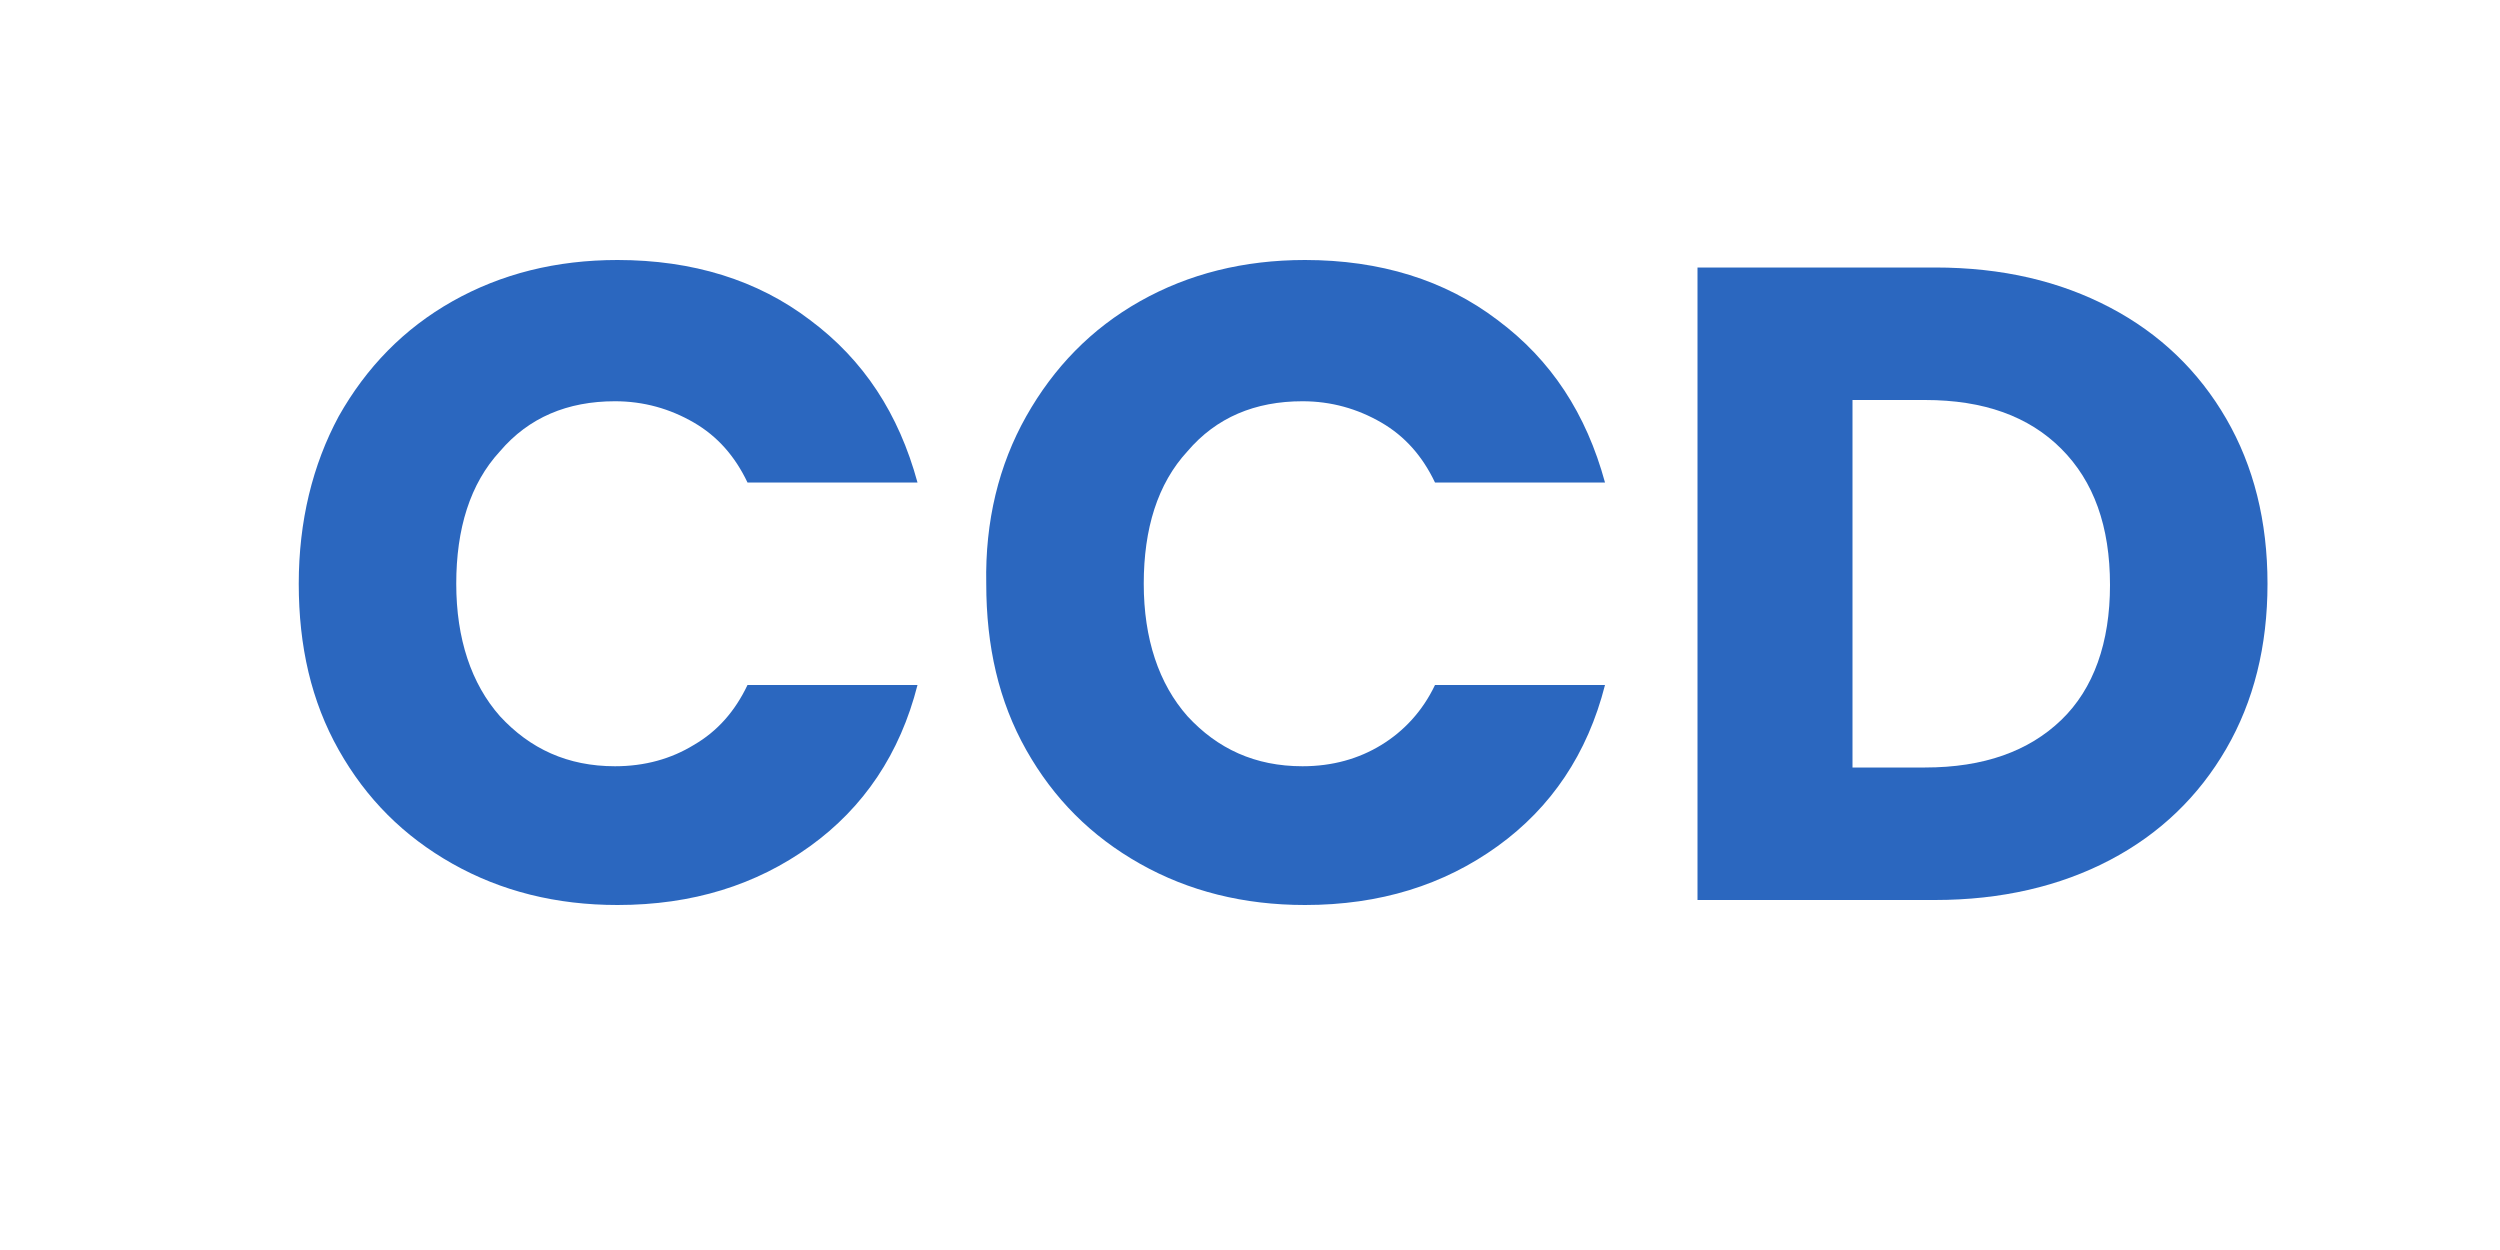 <?xml version="1.0" encoding="utf-8"?>
<!-- Generator: Adobe Illustrator 24.0.0, SVG Export Plug-In . SVG Version: 6.00 Build 0)  -->
<svg version="1.1" id="Layer_1" xmlns="http://www.w3.org/2000/svg" xmlns:xlink="http://www.w3.org/1999/xlink" x="0px" y="0px"
	 viewBox="0 0 200 100" style="enable-background:new 0 0 200 100;" xml:space="preserve">
<style type="text/css">
	.st0{fill:#2B67BF;}
</style>
<g>
	<path class="st0" d="M27.1,33.3c2.2-3.9,5.2-7,9.1-9.2s8.3-3.3,13.2-3.3c6,0,11.2,1.6,15.4,4.8c4.3,3.2,7.1,7.5,8.6,13H59.8
		c-1-2.1-2.4-3.7-4.3-4.8c-1.9-1.1-4-1.7-6.3-1.7c-3.8,0-6.9,1.3-9.2,4c-2.4,2.6-3.5,6.2-3.5,10.6s1.2,8,3.5,10.6
		c2.4,2.6,5.4,4,9.2,4c2.4,0,4.5-0.6,6.3-1.7c1.9-1.1,3.3-2.7,4.3-4.8h13.6c-1.4,5.5-4.3,9.8-8.6,12.9s-9.4,4.7-15.4,4.7
		c-4.9,0-9.3-1.1-13.2-3.3c-3.9-2.2-6.9-5.2-9.1-9.1s-3.2-8.3-3.2-13.3C23.9,41.7,25,37.2,27.1,33.3z"/>
	<path class="st0" d="M82.1,33.3c2.2-3.9,5.2-7,9.1-9.2s8.3-3.3,13.2-3.3c6,0,11.2,1.6,15.4,4.8c4.3,3.2,7.1,7.5,8.6,13h-13.6
		c-1-2.1-2.4-3.7-4.3-4.8s-4-1.7-6.3-1.7c-3.8,0-6.9,1.3-9.2,4c-2.4,2.6-3.5,6.2-3.5,10.6s1.2,8,3.5,10.6c2.4,2.6,5.4,4,9.2,4
		c2.4,0,4.5-0.6,6.3-1.7c1.8-1.1,3.3-2.7,4.3-4.8h13.6c-1.4,5.5-4.3,9.8-8.6,12.9c-4.3,3.1-9.4,4.7-15.4,4.7
		c-4.9,0-9.3-1.1-13.2-3.3c-3.9-2.2-6.9-5.2-9.1-9.1s-3.2-8.3-3.2-13.3C78.8,41.7,79.9,37.2,82.1,33.3z"/>
	<path class="st0" d="M168.8,24.6c4,2.1,7.1,5.1,9.3,8.9s3.3,8.2,3.3,13.2s-1.1,9.4-3.3,13.2c-2.2,3.8-5.3,6.8-9.3,8.9
		s-8.7,3.2-14,3.2h-19V21.4h19C160.2,21.4,164.8,22.5,168.8,24.6z M164.9,57.6c2.6-2.5,3.9-6.2,3.9-10.8c0-4.7-1.3-8.3-3.9-10.9
		c-2.6-2.6-6.2-3.9-10.9-3.9h-5.8v29.4h5.8C158.7,61.4,162.3,60.1,164.9,57.6z"/>
</g>
</svg>
